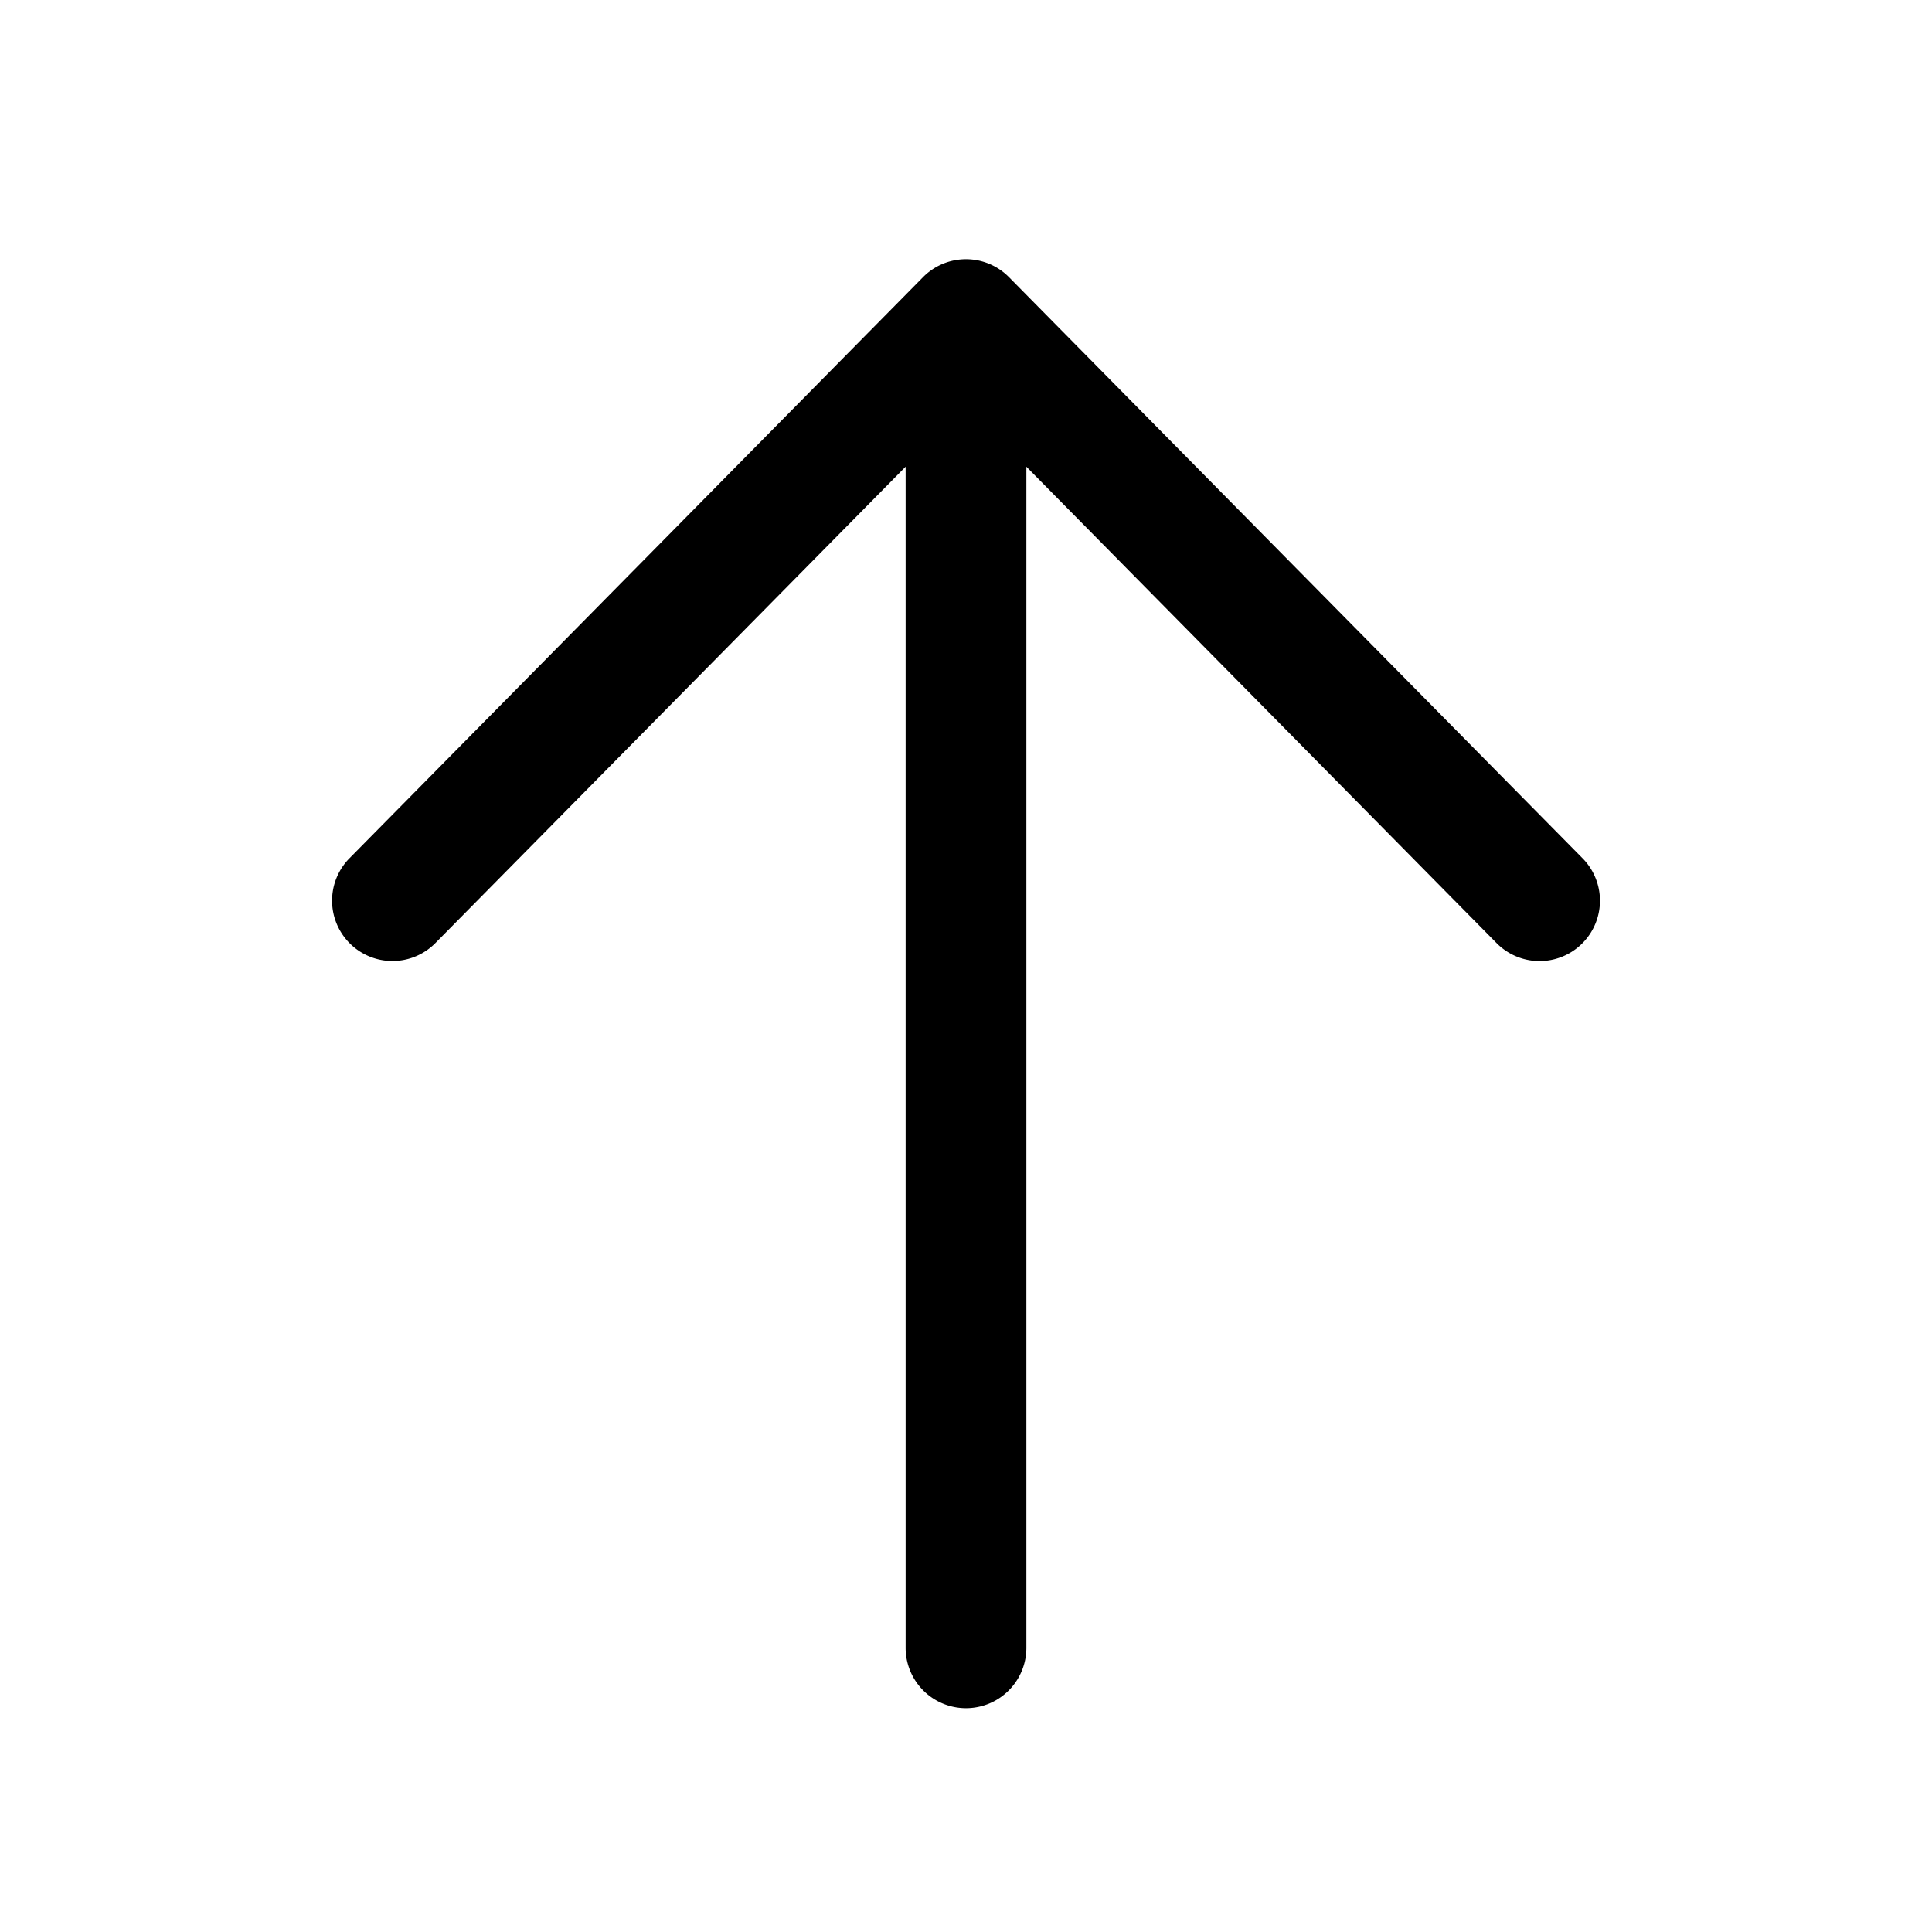 <svg xmlns="http://www.w3.org/2000/svg" width="32" height="32" fill="none" class="persona-icon"><path fill="currentColor" d="M5.798 15.63a1 1 0 0 1-.01-1.414l9.5-9.625a1 1 0 0 1 1.424 0l9.5 9.625a1 1 0 0 1-1.424 1.405L17 7.73v19.563a1 1 0 0 1-2 0V7.73l-7.788 7.89a1 1 0 0 1-1.414.01Z"/></svg>